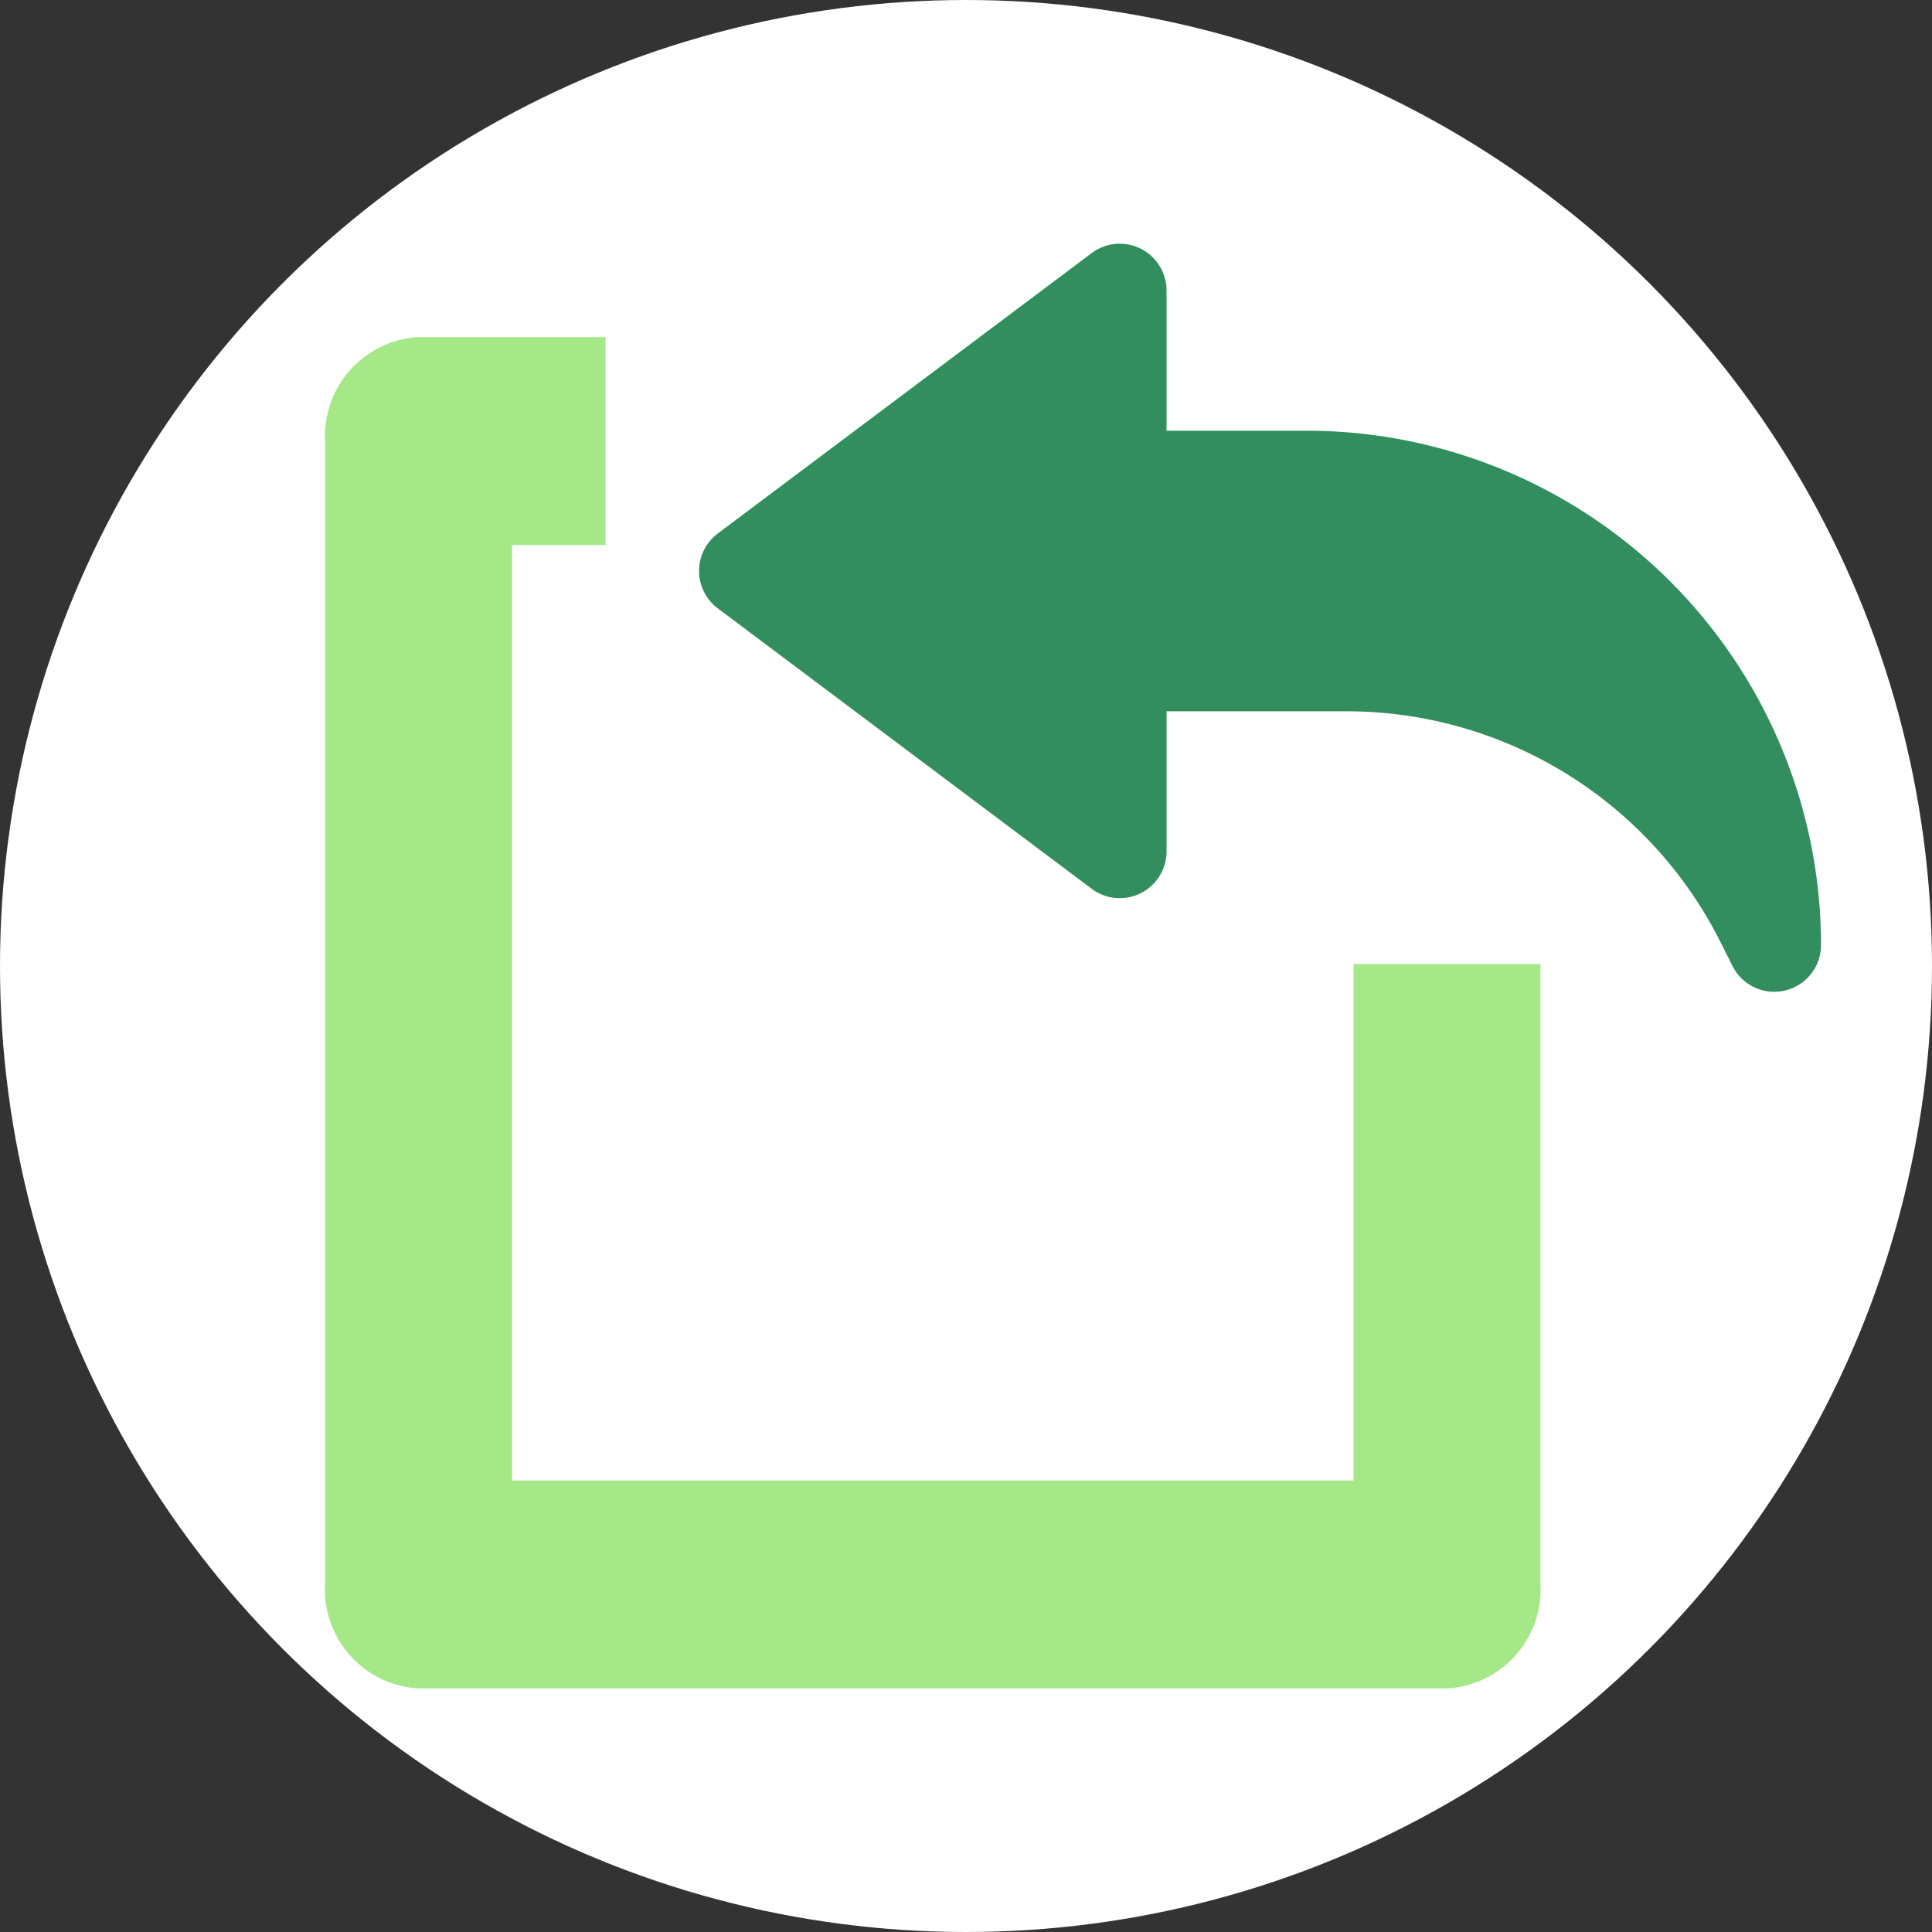 <svg xmlns="http://www.w3.org/2000/svg" width="55" height="55" viewBox="0 0 55 55"><rect x="0" y="0" width="55" height="55" fill="#333333" stroke="none"/><g id="Group_3860" data-name="Group 3860" transform="translate(11714 -19870)"><circle id="Ellipse_40" data-name="Ellipse 40" cx="27.5" cy="27.5" r="27.5" transform="translate(-11714 19870)" fill="#fff"></circle><g id="import" transform="translate(-11704.746 19844.938)"><path id="Path_1994" data-name="Path 1994" d="M29.278,96.552H5.323V69.92H7.985V64H2.662A2.823,2.823,0,0,0,0,66.961v32.55a2.821,2.821,0,0,0,2.662,2.959H31.94A2.82,2.82,0,0,0,34.6,99.511V81.848H29.278Z" transform="translate(0 -29.342)" fill="#a5e887"></path><path id="Path_1995" data-name="Path 1995" d="M128.532,40.25l10.647-7.985a1.332,1.332,0,0,1,2.129,1.065v3.993H145.3A14.655,14.655,0,0,1,159.94,51.961a1.331,1.331,0,0,1-2.521.6l-.314-.625a11.911,11.911,0,0,0-10.713-6.625h-5.084V49.3a1.331,1.331,0,0,1-2.129,1.065l-10.647-7.985a1.331,1.331,0,0,1,0-2.129Z" transform="translate(-117.353 0)" fill="#328e5f"></path></g></g></svg>